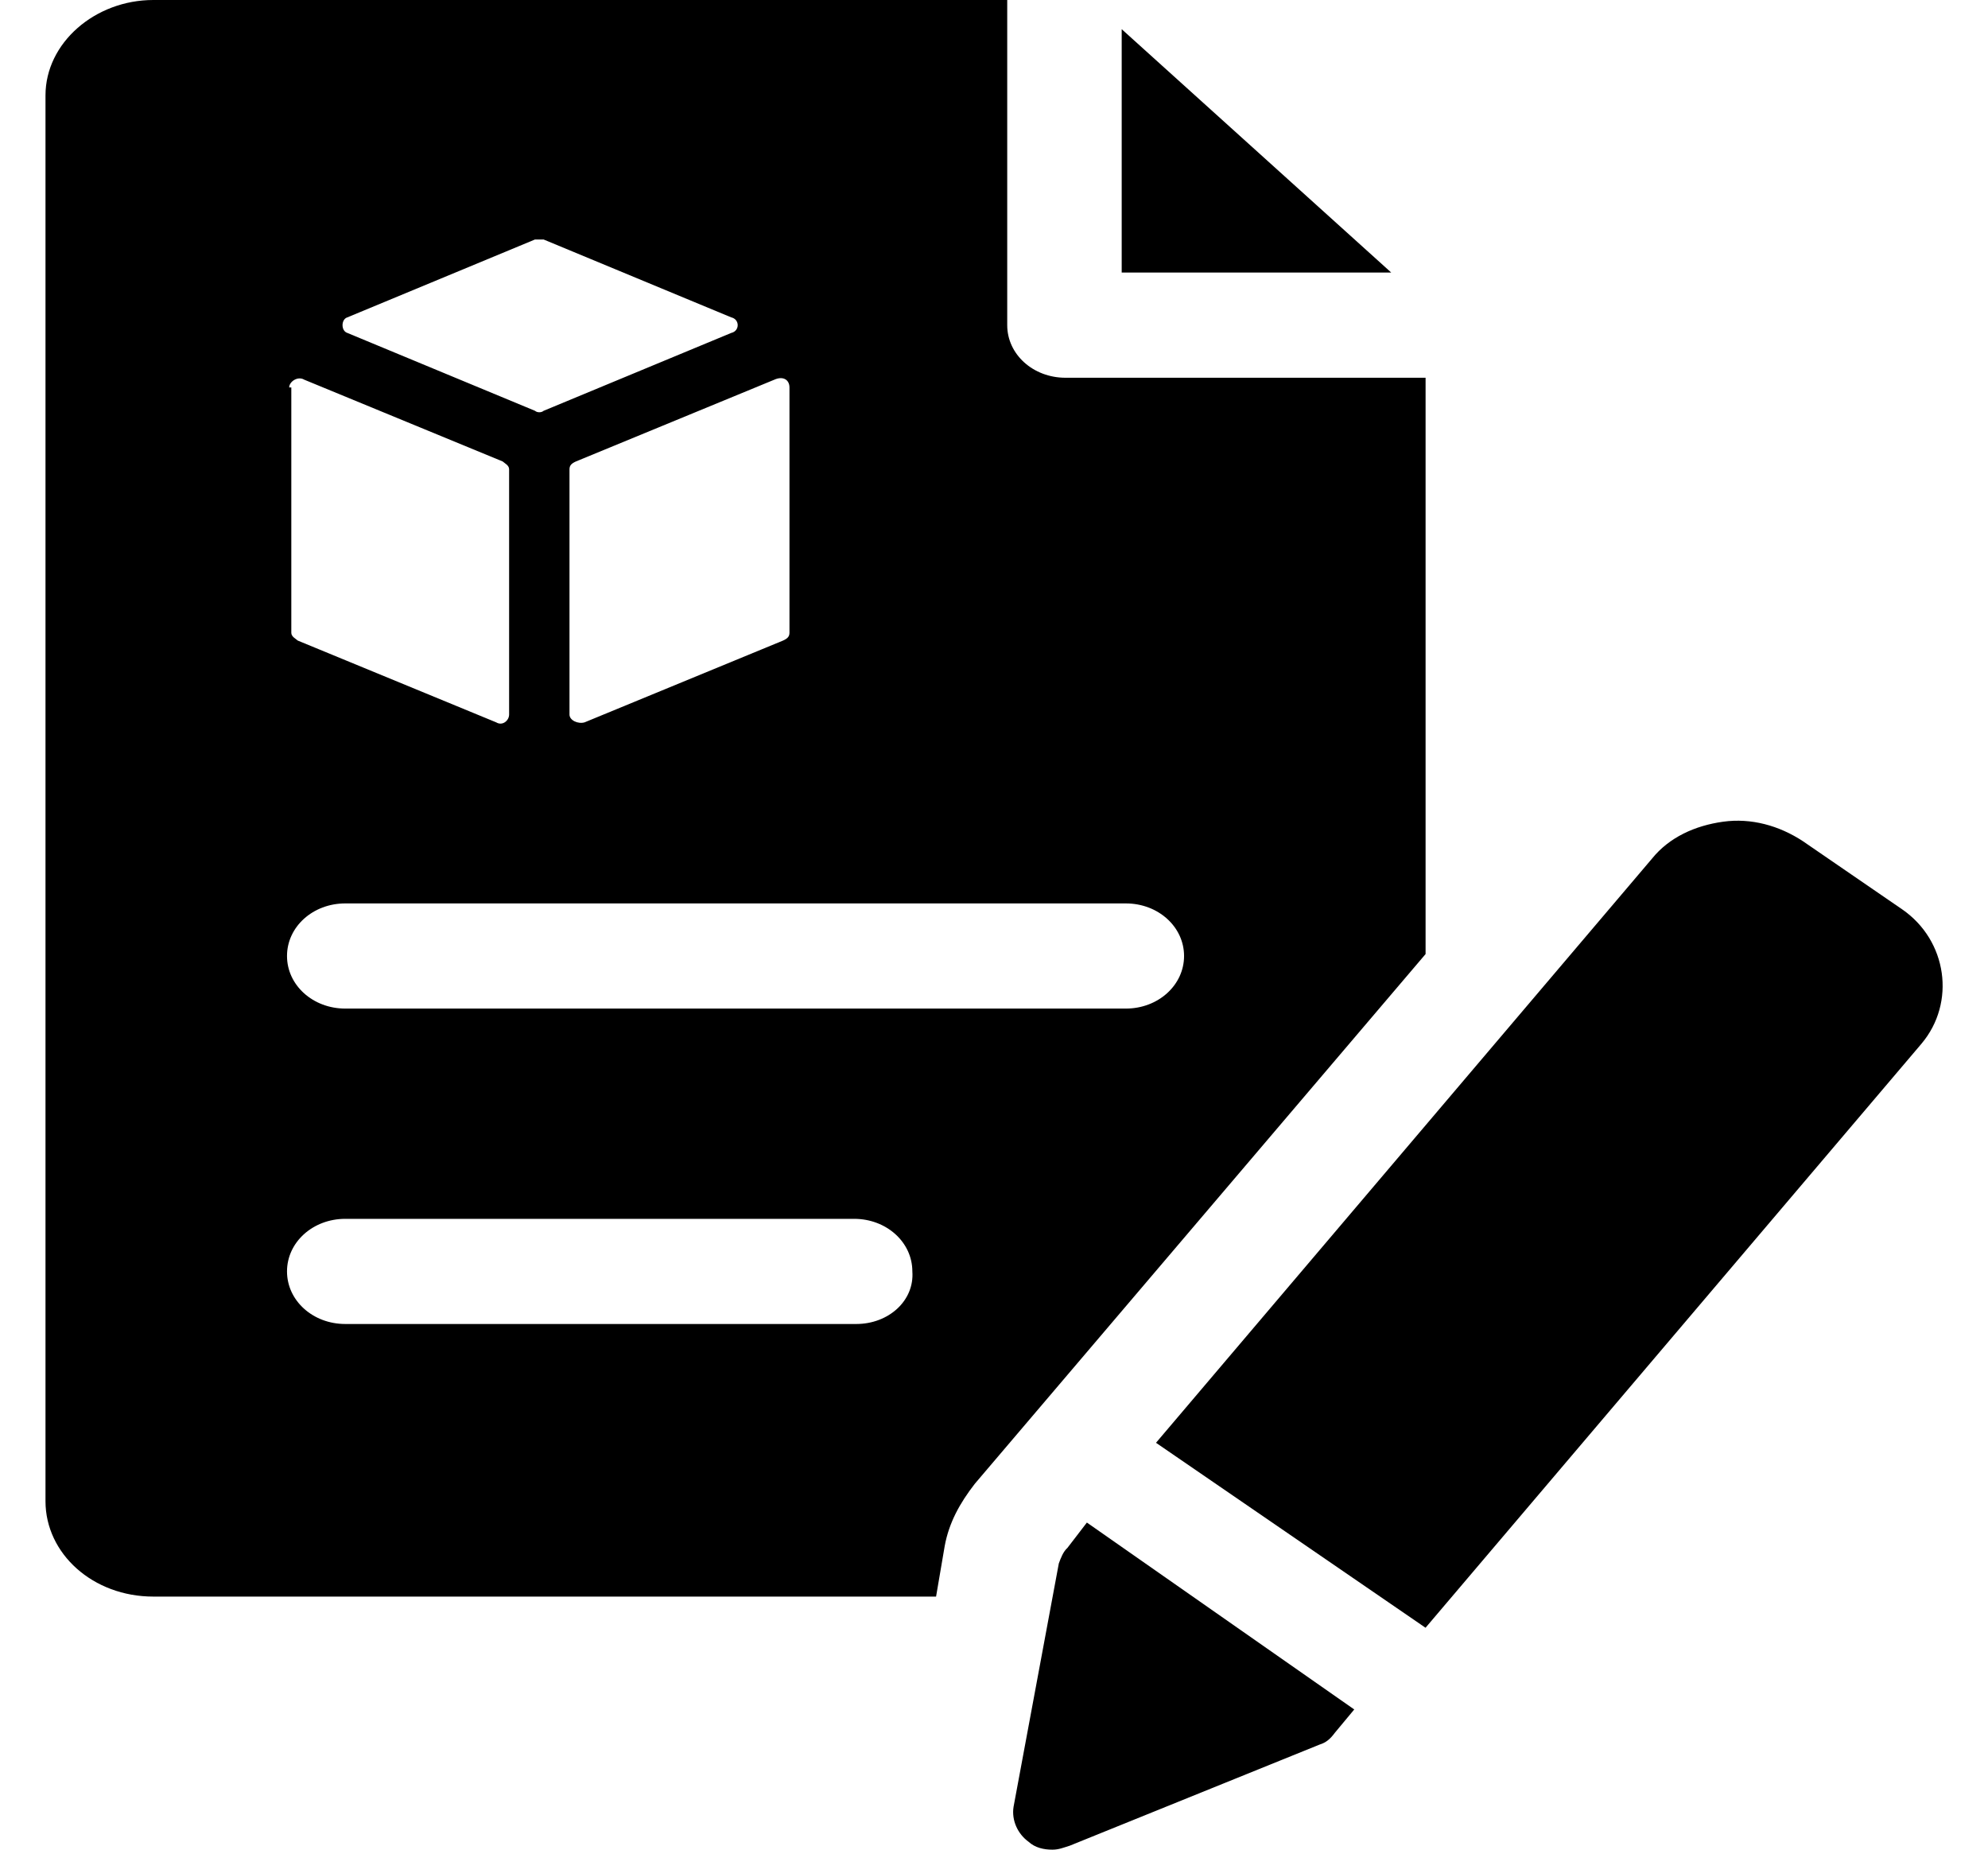 <svg width="43" height="40" viewBox="0 0 43 40" fill="none" xmlns="http://www.w3.org/2000/svg">
<path d="M23.046 8.169C22.346 8.169 21.786 7.663 21.786 7.032V0H3.316C2.057 0 0.984 0.926 0.984 2.063V32.464C0.984 33.6 2.01 34.527 3.316 34.527H20.247L20.434 33.432C20.527 32.927 20.76 32.506 21.087 32.085L30.835 20.632V8.169H23.046ZM17.076 8.379V13.684C17.076 13.769 17.029 13.811 16.936 13.853L12.645 15.621C12.505 15.663 12.318 15.579 12.318 15.453V10.148C12.318 10.063 12.365 10.021 12.458 9.979L16.749 8.211C16.936 8.126 17.076 8.211 17.076 8.379ZM7.514 6.863L11.572 5.179C11.619 5.179 11.712 5.179 11.758 5.179L15.816 6.863C16.003 6.905 16.003 7.158 15.816 7.2L11.758 8.884C11.712 8.926 11.619 8.926 11.572 8.884L7.514 7.2C7.374 7.158 7.374 6.905 7.514 6.863ZM6.255 8.379C6.255 8.253 6.441 8.126 6.581 8.211L10.872 9.979C10.919 10.021 11.012 10.063 11.012 10.148V15.453C11.012 15.579 10.872 15.706 10.732 15.621L6.441 13.853C6.395 13.811 6.301 13.769 6.301 13.684V8.379H6.255ZM18.521 28.632H7.468C6.768 28.632 6.208 28.127 6.208 27.495C6.208 26.863 6.768 26.358 7.468 26.358H18.475C19.174 26.358 19.734 26.863 19.734 27.495C19.781 28.127 19.221 28.632 18.521 28.632ZM24.352 21.811H7.468C6.768 21.811 6.208 21.305 6.208 20.674C6.208 20.042 6.768 19.537 7.468 19.537H24.352C25.051 19.537 25.611 20.042 25.611 20.674C25.611 21.305 25.051 21.811 24.352 21.811Z" fill="#000000"/>
<path d="M24.262 0.631V5.894H30.092L24.262 0.631Z" fill="#000000"/>
<path d="M23.089 33.473C22.996 33.557 22.949 33.684 22.902 33.81L21.923 39.073C21.876 39.368 22.016 39.663 22.25 39.831C22.389 39.958 22.576 40 22.762 40C22.902 40 22.996 39.958 23.136 39.915L28.546 37.726C28.686 37.684 28.779 37.599 28.872 37.473L29.292 36.968L23.509 32.926L23.089 33.473Z" fill="#000000"/>
<path d="M41.142 19.664L38.996 18.191C38.483 17.854 37.877 17.685 37.27 17.77C36.664 17.854 36.105 18.106 35.731 18.57L25.004 31.201L30.834 35.201L41.562 22.57C42.308 21.685 42.121 20.338 41.142 19.664Z" fill="#000000"/>
</svg>
